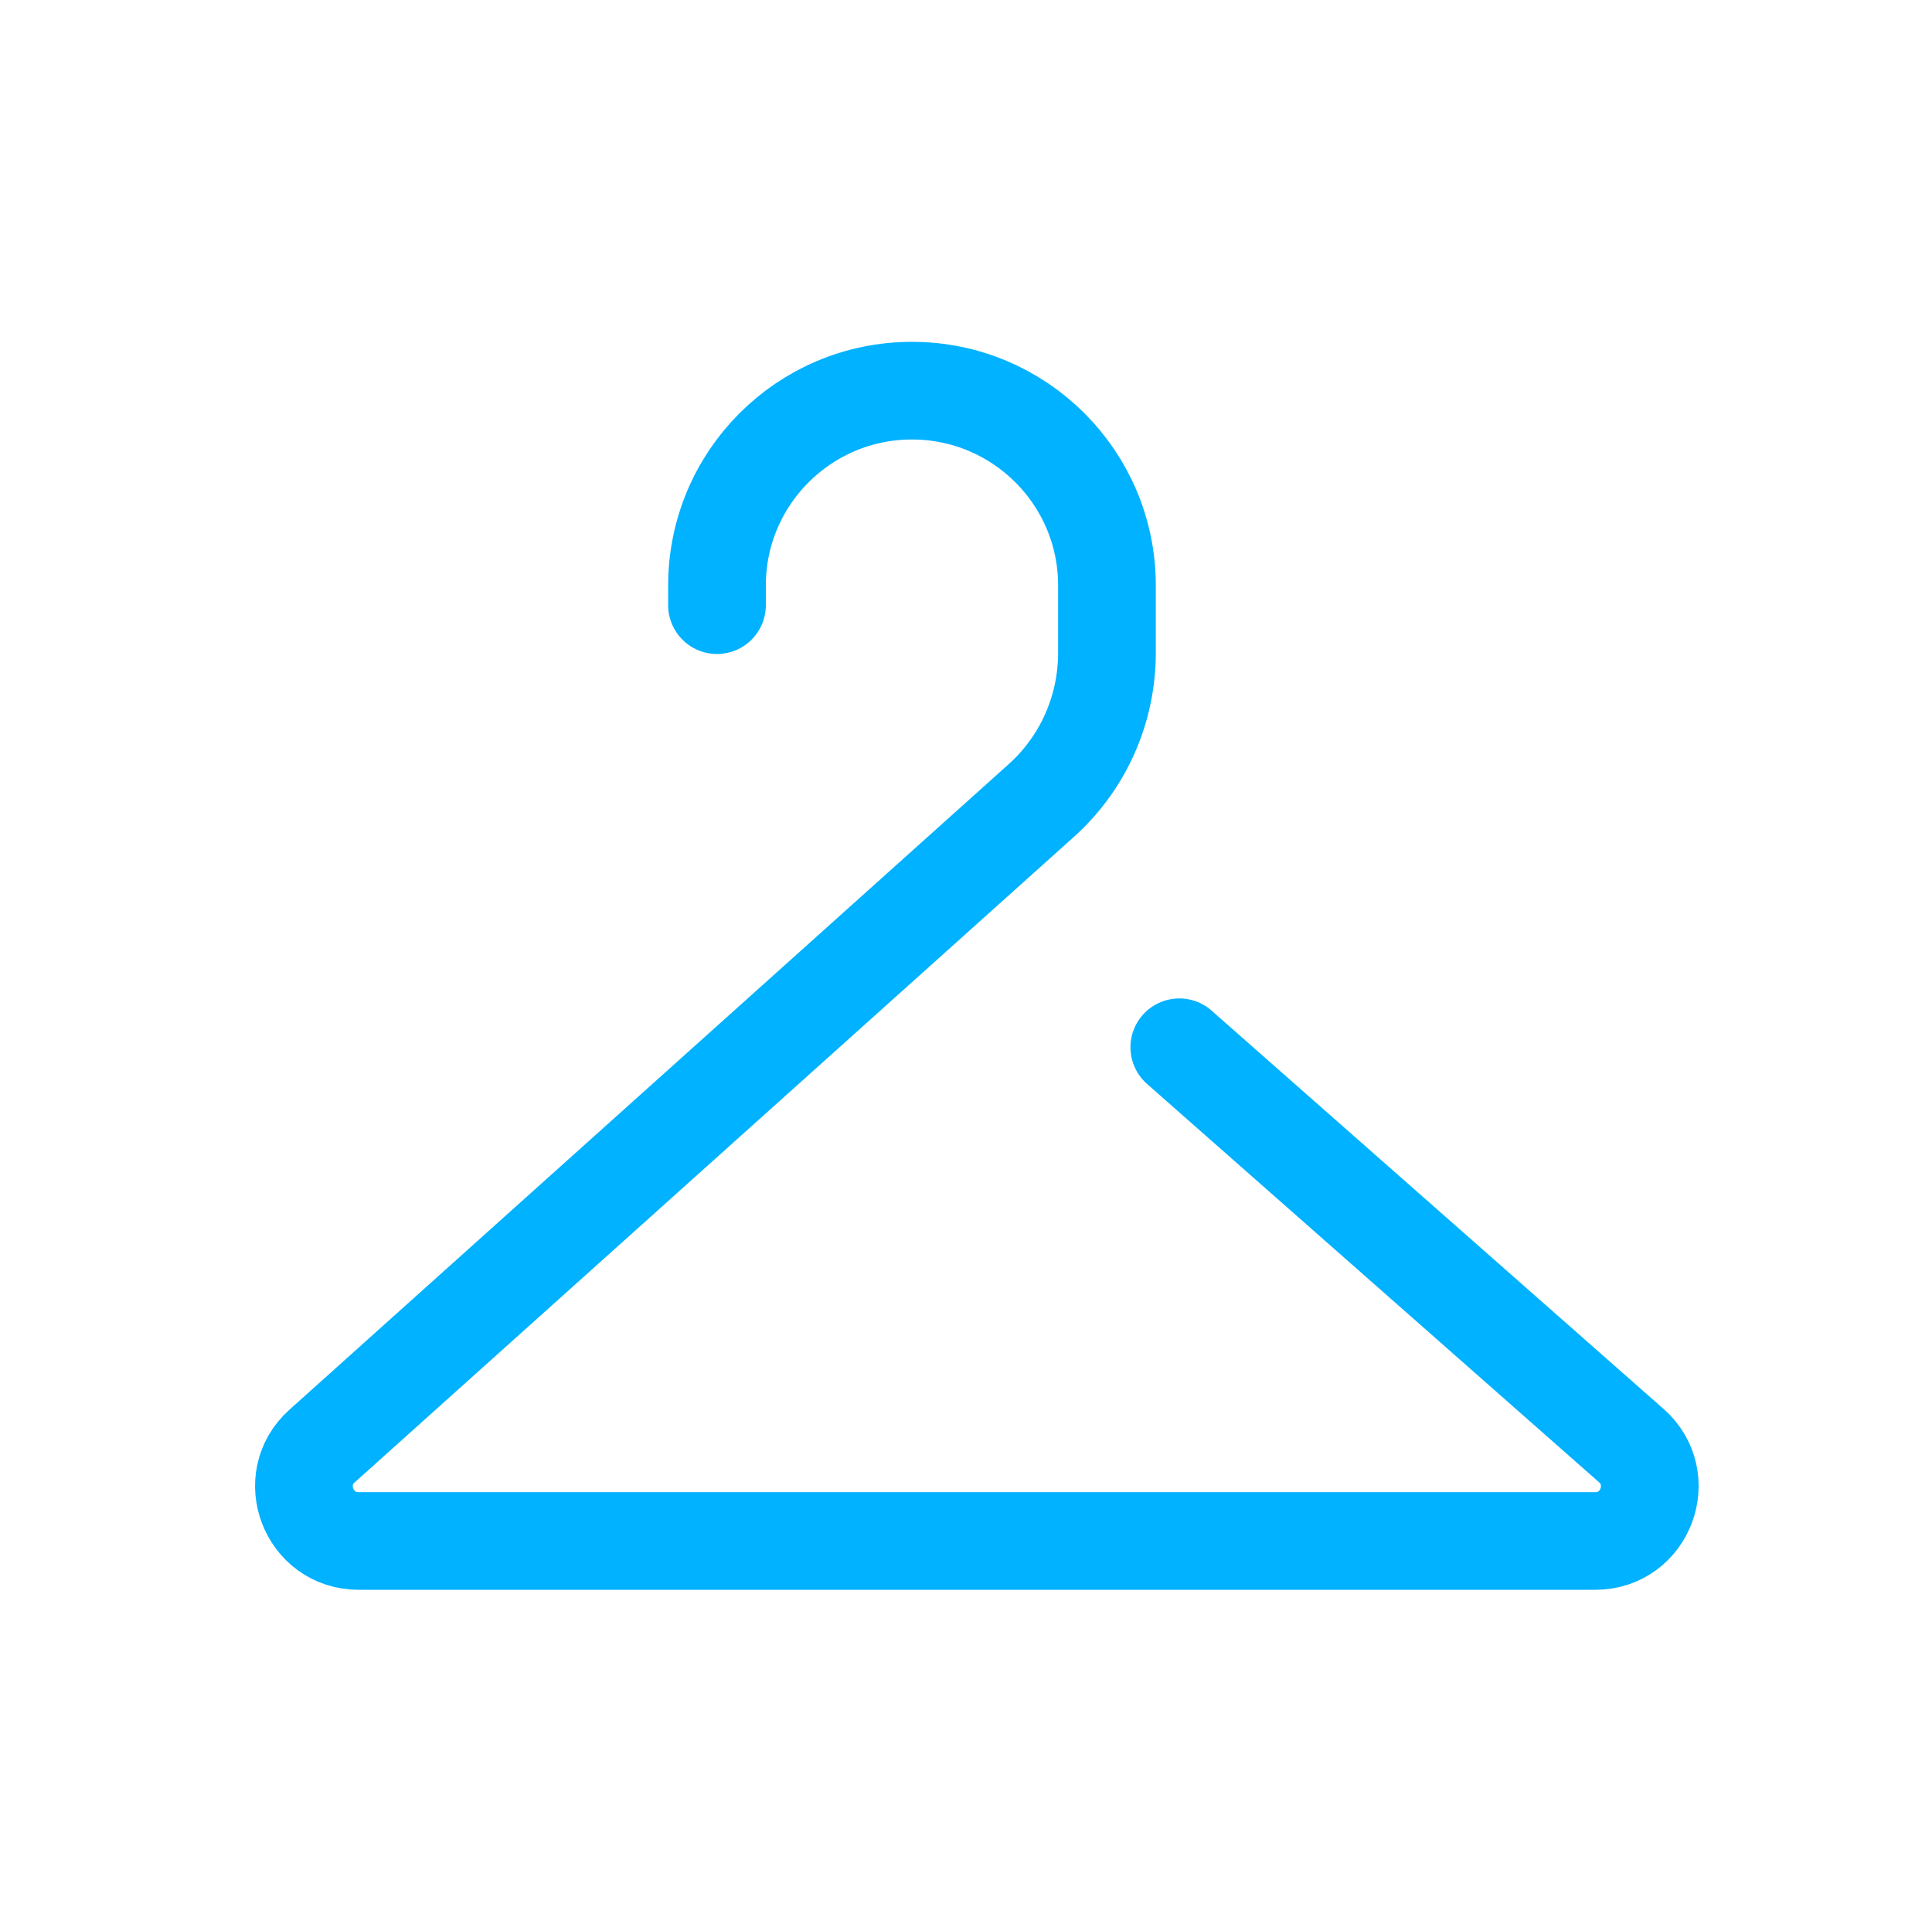 <?xml version="1.0" encoding="UTF-8"?>
<svg xmlns="http://www.w3.org/2000/svg" width="89" height="88" viewBox="0 0 89 88" fill="none">
  <g clip-path="url(#clip0_788_1298)">
    <path d="M54.326 48.253L75.138 66.596C76.88 68.124 75.805 71 73.487 71H16.518C14.216 71 13.125 68.155 14.837 66.626L47.964 36.888C49.903 35.147 50.993 32.68 50.993 30.077V26.975C50.993 22.011 46.964 18 42.011 18C37.043 18 33.029 22.026 33.029 26.975V27.883" stroke="#00B2FF" stroke-width="4.5" stroke-linecap="round" stroke-linejoin="round"></path>
  </g>
  <defs>
    <clipPath id="clip0_788_1298">
      <rect width="88.317" height="88" fill="white" transform="translate(0.342)"></rect>
    </clipPath>
  </defs>
</svg>
